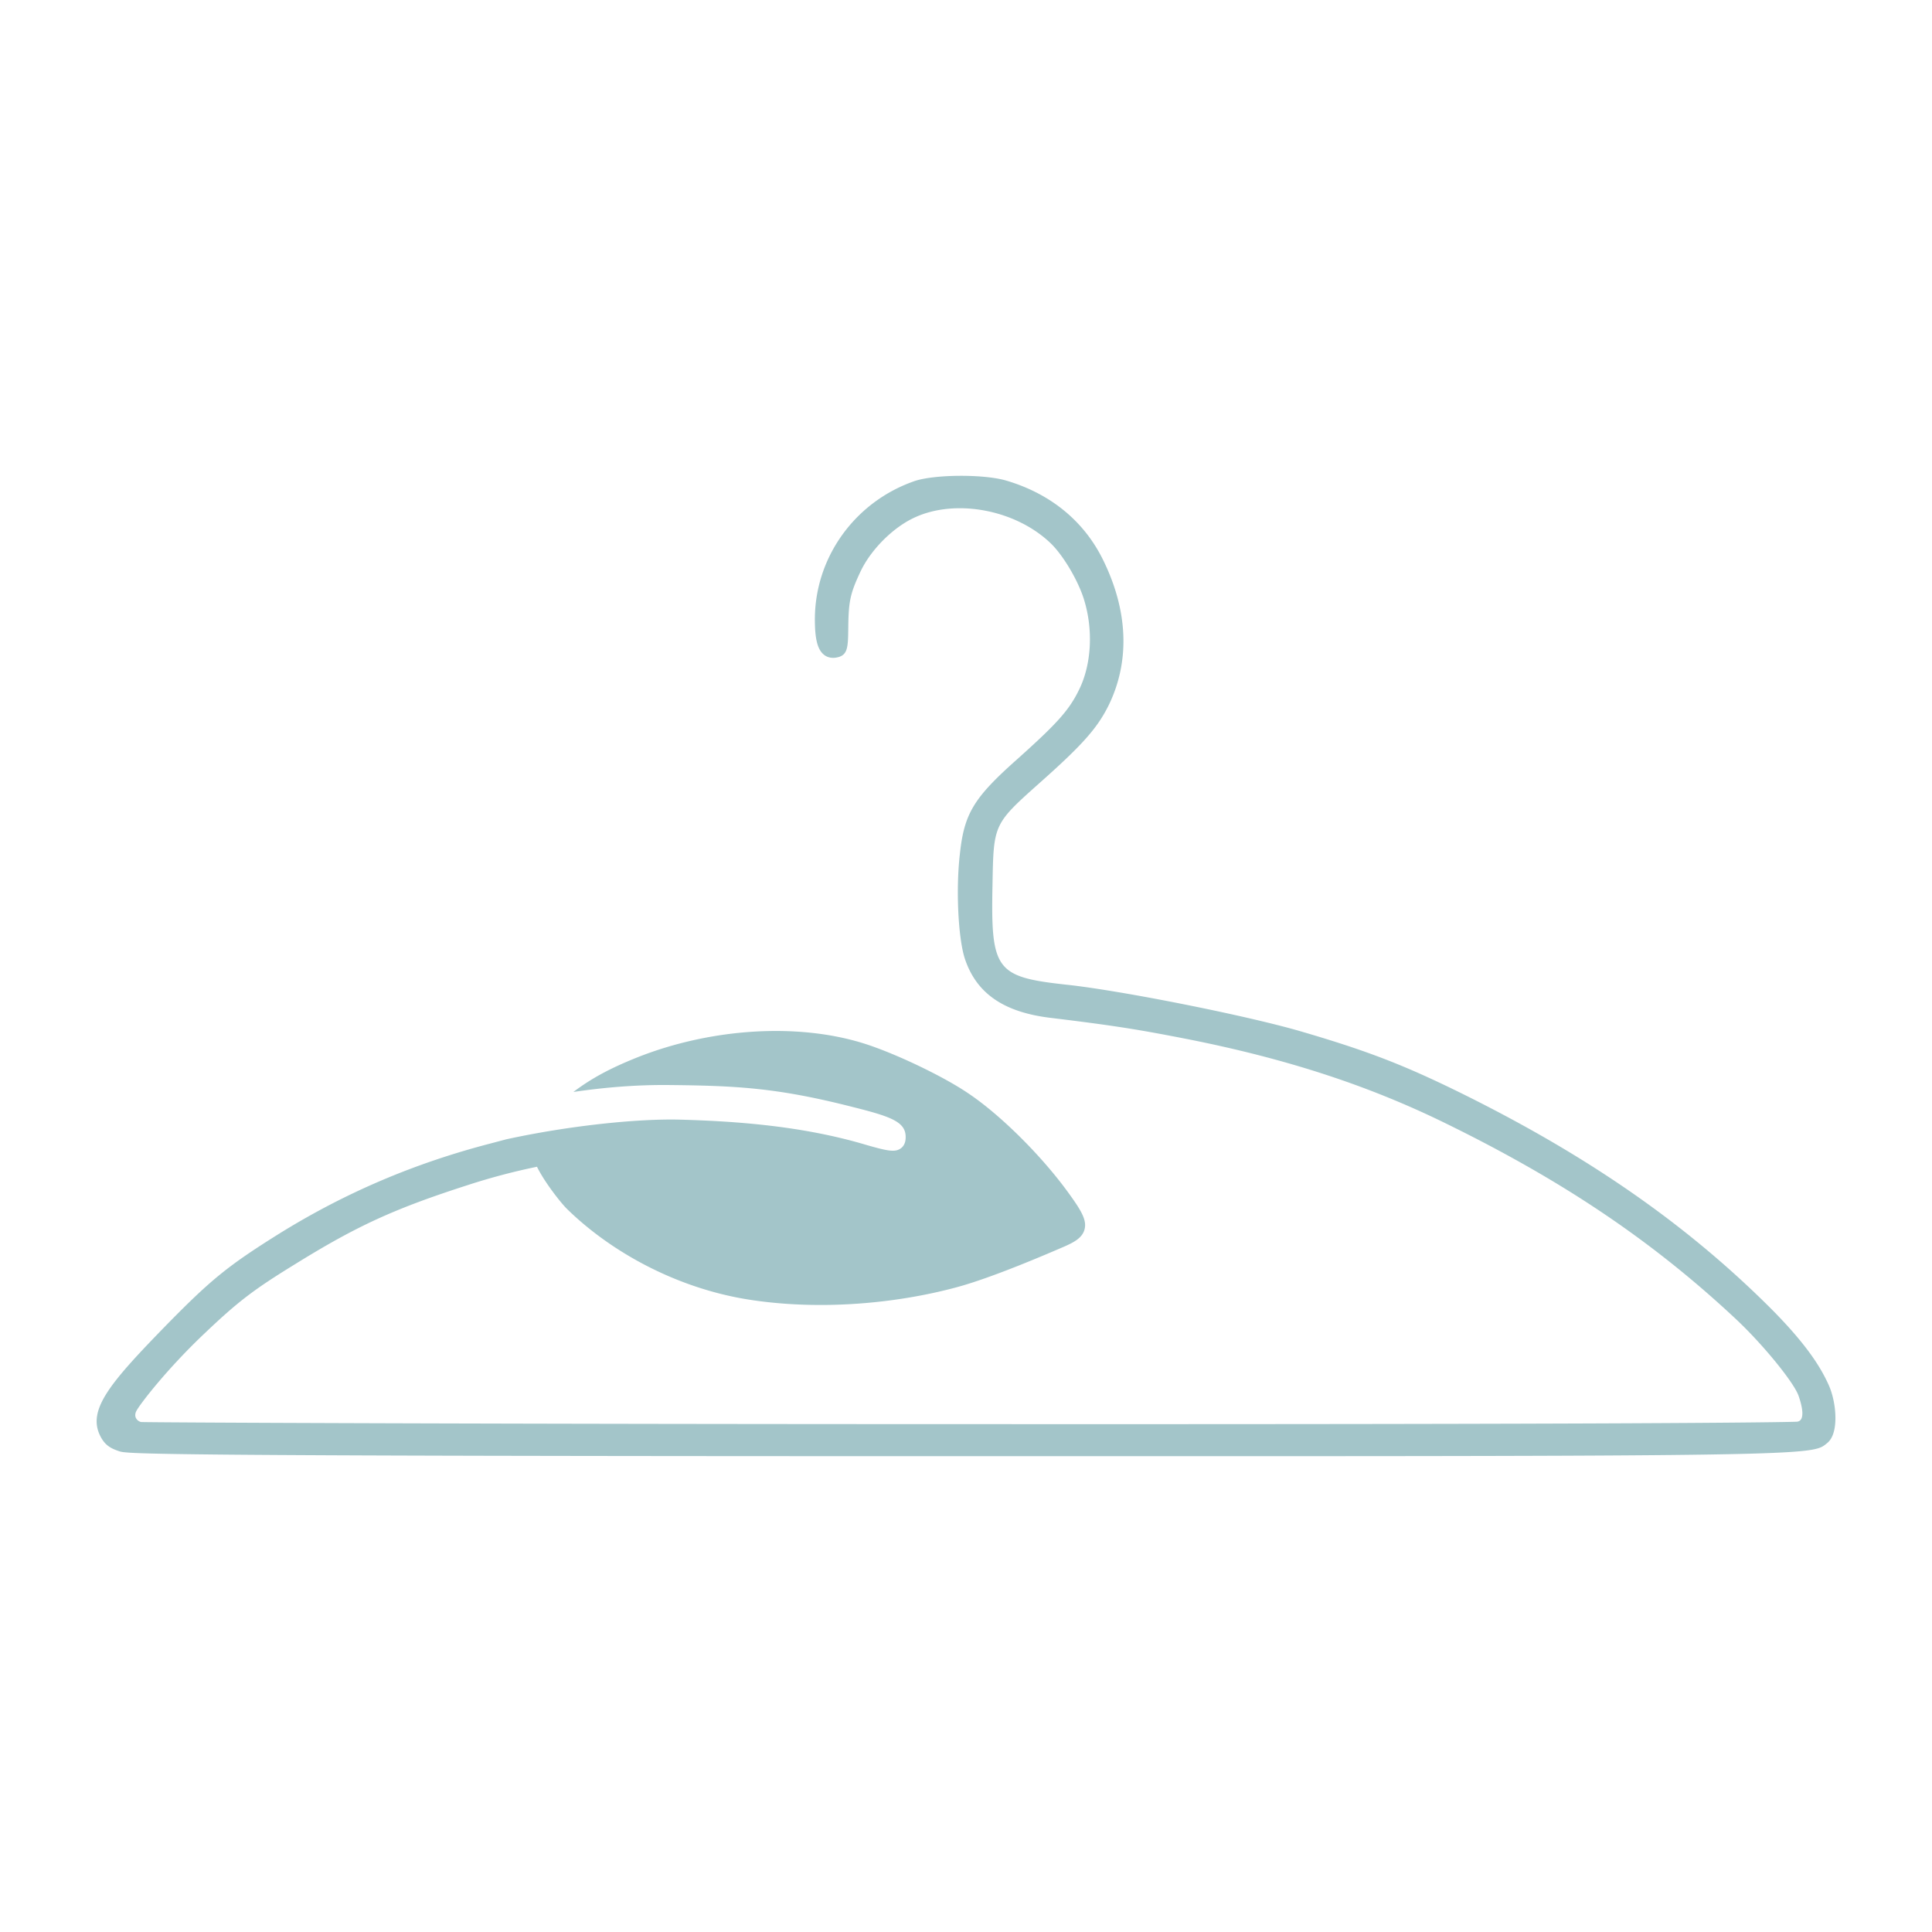 <svg xmlns="http://www.w3.org/2000/svg" width="1600" height="1600" viewBox="0 0 1200 1200"><path fill="#a3c5c9" d="M1136.1 860.84c-5.46-12.406-14.891-26.629-35.832-47.762l-.012-.012c-52.355-52.355-113.46-94.895-192.34-133.91-36.266-17.867-58.859-26.566-100.74-38.785-33.973-9.816-111.05-25.152-144.7-28.754-44.148-4.824-47.148-8.93-46.008-62.617.66-37.21.66-37.21 29.555-62.965 26.45-23.508 35.617-33.863 42.672-48.156 13.141-27.133 12.012-58.066-3.226-89.438-11.832-24.539-32.82-41.844-60.72-50.016-14.038-4.03-44.304-3.804-56.796.395l-.684.254c-36.59 13.03-61.14 47.363-61.14 85.656 0 11.914 1.585 18.395 5.315 21.66 2.016 1.765 4.477 2.46 7.442 2.125 7.765-1.117 7.836-5.914 7.992-18.781.18-16.32 1.234-21.168 7.559-34.656 6.394-13.57 20.09-27.336 33.324-33.492 25.39-11.977 62.426-5.23 84.324 15.37 7.656 7.055 17.09 22.646 21 34.755 6.058 18.996 4.98 40.69-2.809 56.594-6.215 12.758-13.465 20.89-38.734 43.488-26.664 23.699-32.617 33.492-35.293 58.164-2.578 21.602-1.21 52.055 2.941 65.219 7.067 21.574 23.797 33.324 52.656 36.949 41.113 4.992 55.344 7.344 86.316 13.402 60.695 12.07 111.02 28.44 158.41 51.539 73.945 36.059 130.11 73.895 182.07 122.65 16.477 15.516 35.52 38.867 38.45 47.16 2.64 7.5 4.164 16.008-1.286 16.188-11.89.394-97.43 1.68-508.36 1.488-289.7 0-513.28-.973-519.6-1.309-1.754-.097-5.316-2.628-3.156-6.84 2.137-4.175 19.164-26.304 42.562-48.394 20.426-19.43 30.238-26.953 55.262-42.336 38.977-24.203 62.27-34.906 108.46-49.738a397 397 0 0 1 42.562-11.242c4.344 8.988 14.484 22.176 18.887 26.449 27.492 26.809 68.305 49.14 112.91 56.102 44.578 6.949 92.242 2.257 129.29-7.825 22.008-5.976 55.766-20.555 66.887-25.355 5.566-2.507 10.703-5.171 12.11-10.44 1.51-5.735-1.825-11.544-10.38-23.259-16.586-22.8-42-48-61.789-61.246-15.238-10.39-44.578-24.469-64.066-30.742-41.258-13.223-95.762-9.925-142.19 8.641-16.21 6.527-27.758 12.695-39.07 21.227 18.406-2.71 38.258-4.523 59.594-4.309 41.375.422 66.758 1.633 113.23 13.465 24.36 6.098 33.574 9.301 33.574 18.805 0 1.188 0 4.79-2.914 6.985-3.563 2.699-8.316 1.715-21.023-1.906l-1.512-.446c-38.688-11.41-79.32-14.438-114.55-15.395-26.578-.718-69.434 3.782-108.05 12.203l-9.972 2.64c-47.242 12.278-90 30.517-130.74 55.755-31.883 19.934-42.36 28.39-70.02 56.566C68.5 858.764 53.93 875.647 62.367 892.1c2.89 5.64 6.48 7.523 11.426 9.203 5.05 1.715 6.66 3.156 526.52 3.156h152.8c379.7 0 373.07-1.14 381.83-8.183 7.585-6.125 5.546-25.445 1.14-35.441z"/></svg>